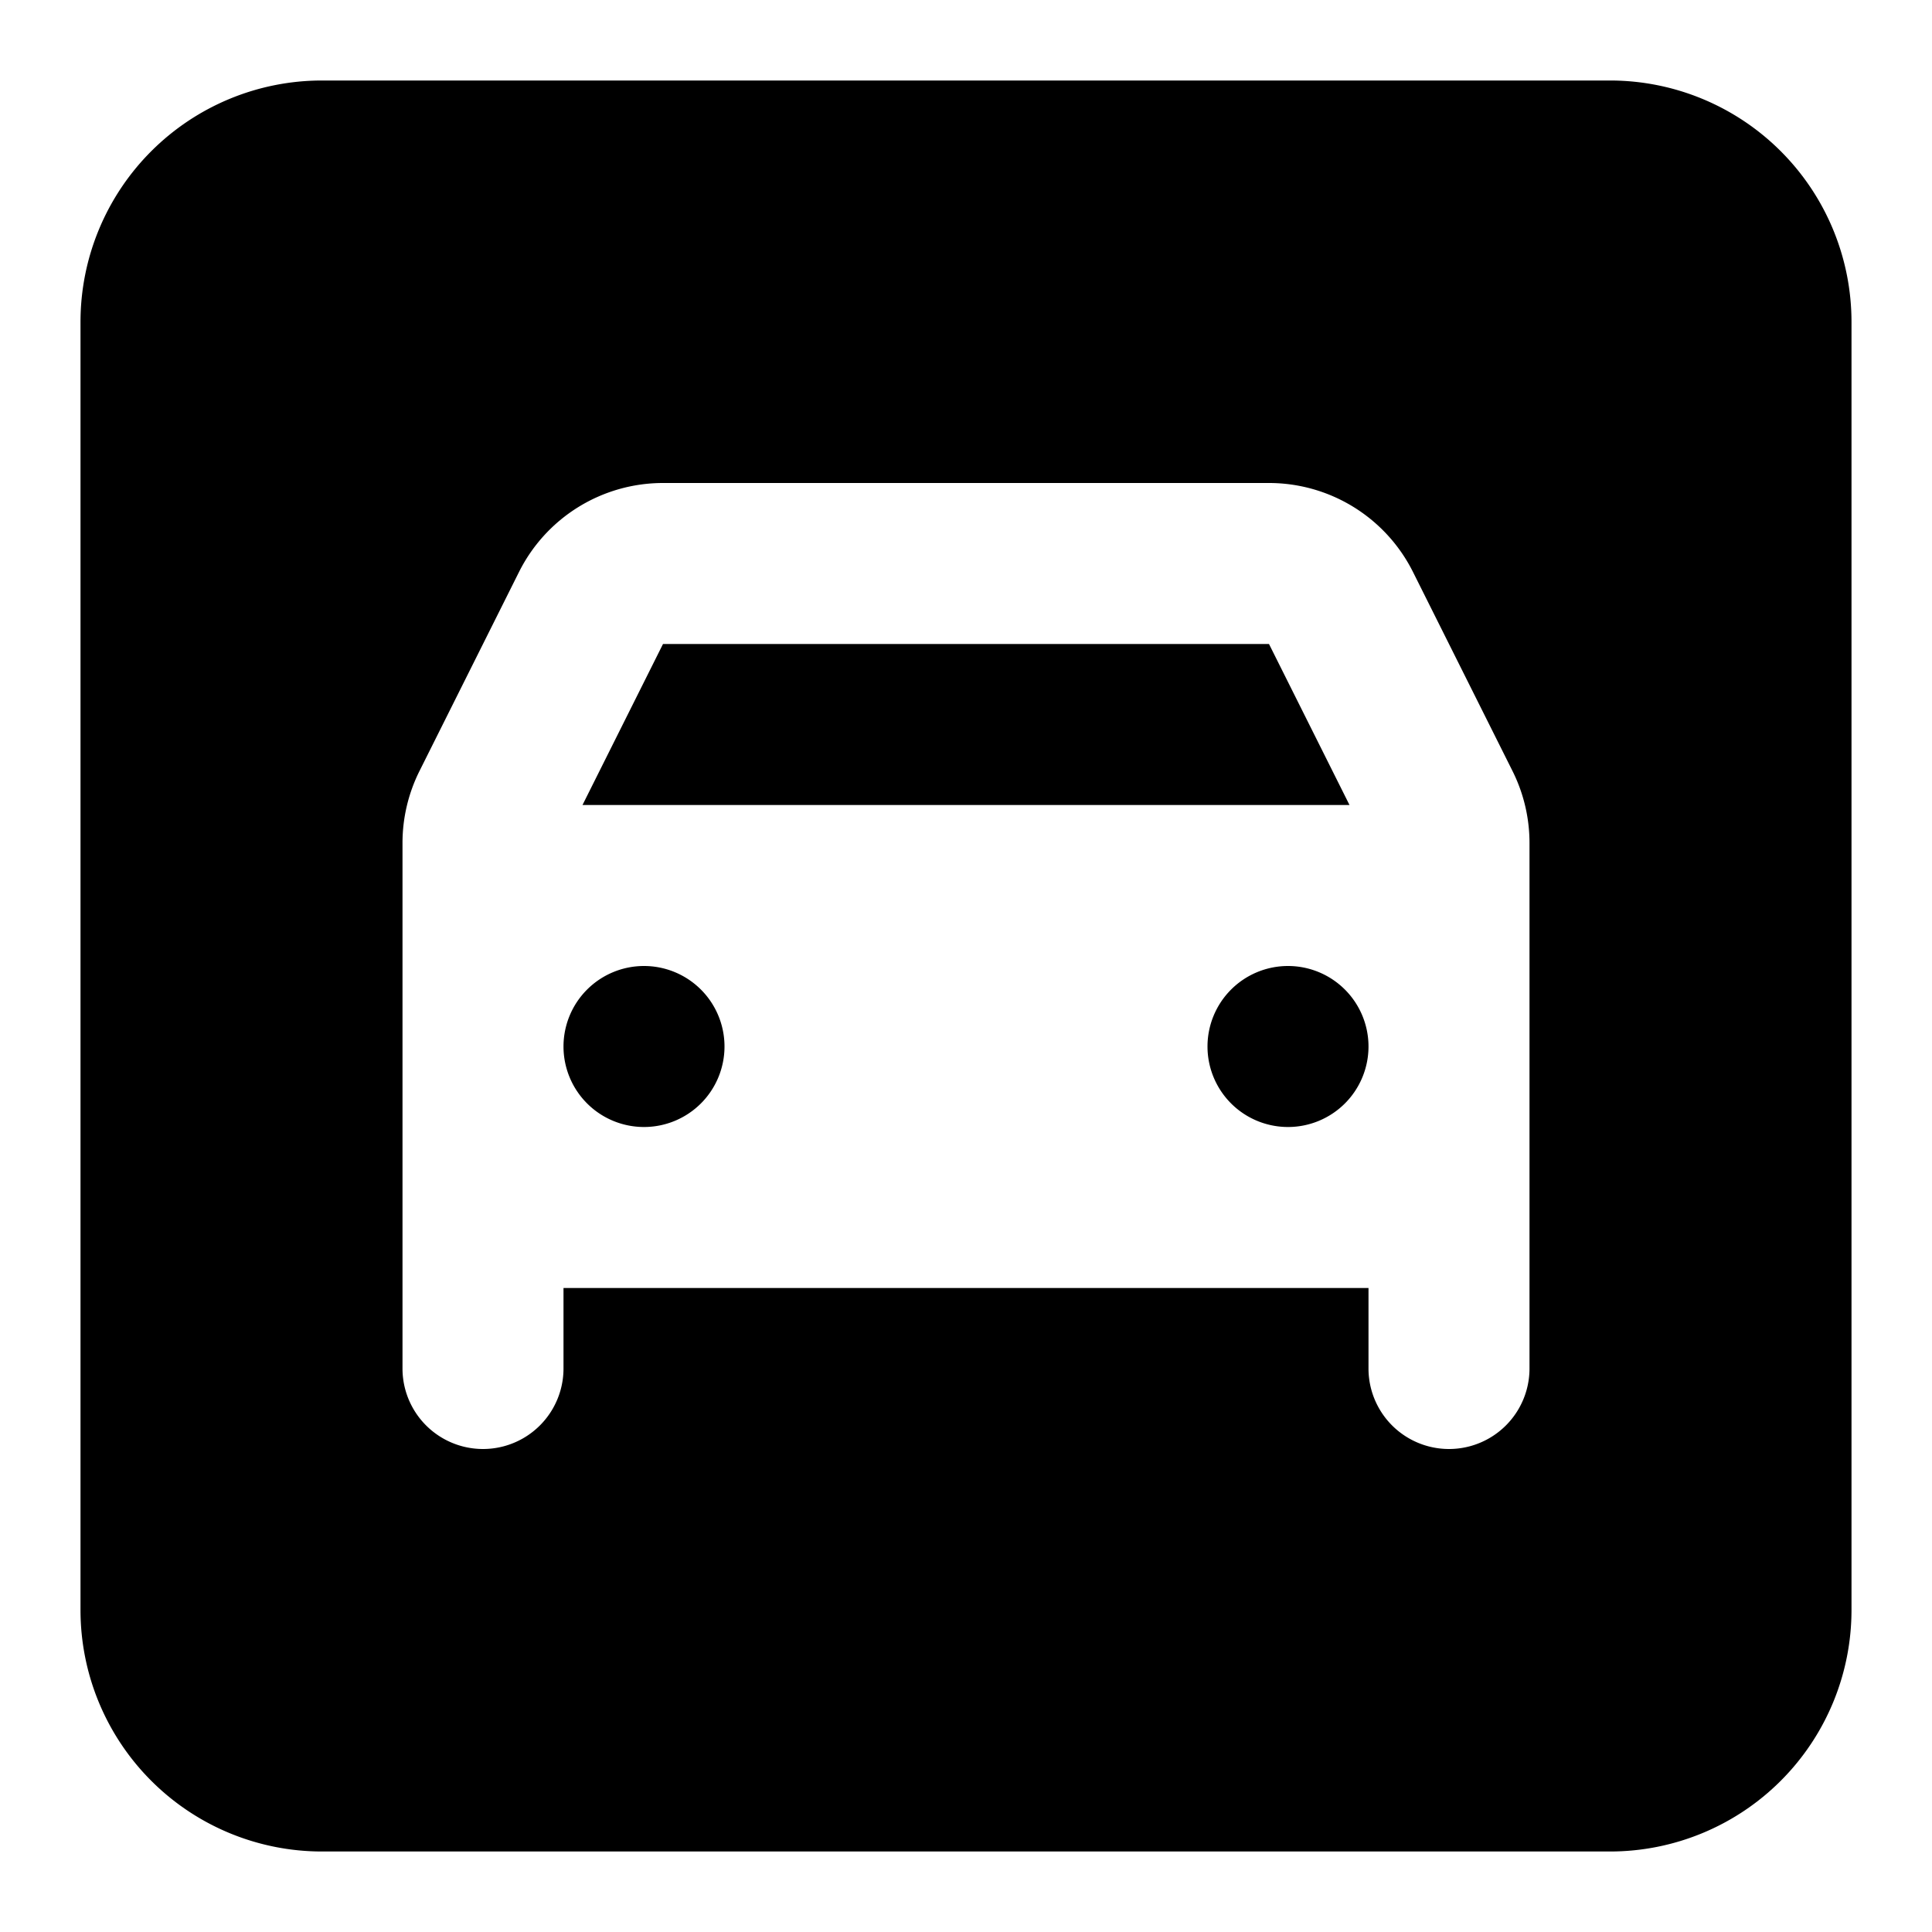 <svg xmlns="http://www.w3.org/2000/svg" width="24" height="24" viewBox="0 0 24 24"><title>car-square</title><g id="car-square"><path id="car-square-2" data-name="car-square" d="M8,12a1,1,0,1,0,1,1A1,1,0,0,0,8,12Zm7.764-4H8.236l-1,2h9.528ZM16,12a1,1,0,1,0,1,1A1,1,0,0,0,16,12ZM20,1H4A3,3,0,0,0,1,4V20a3,3,0,0,0,3,3H20a3,3,0,0,0,3-3V4A3,3,0,0,0,20,1ZM19,17a1,1,0,0,1-2,0V16H7v1a1,1,0,0,1-2,0V10.472a2,2,0,0,1,.211-.894L6.447,7.106A2,2,0,0,1,8.236,6h7.528a2,2,0,0,1,1.789,1.106l1.236,2.472a2,2,0,0,1,.211.894Z"/></g></svg>